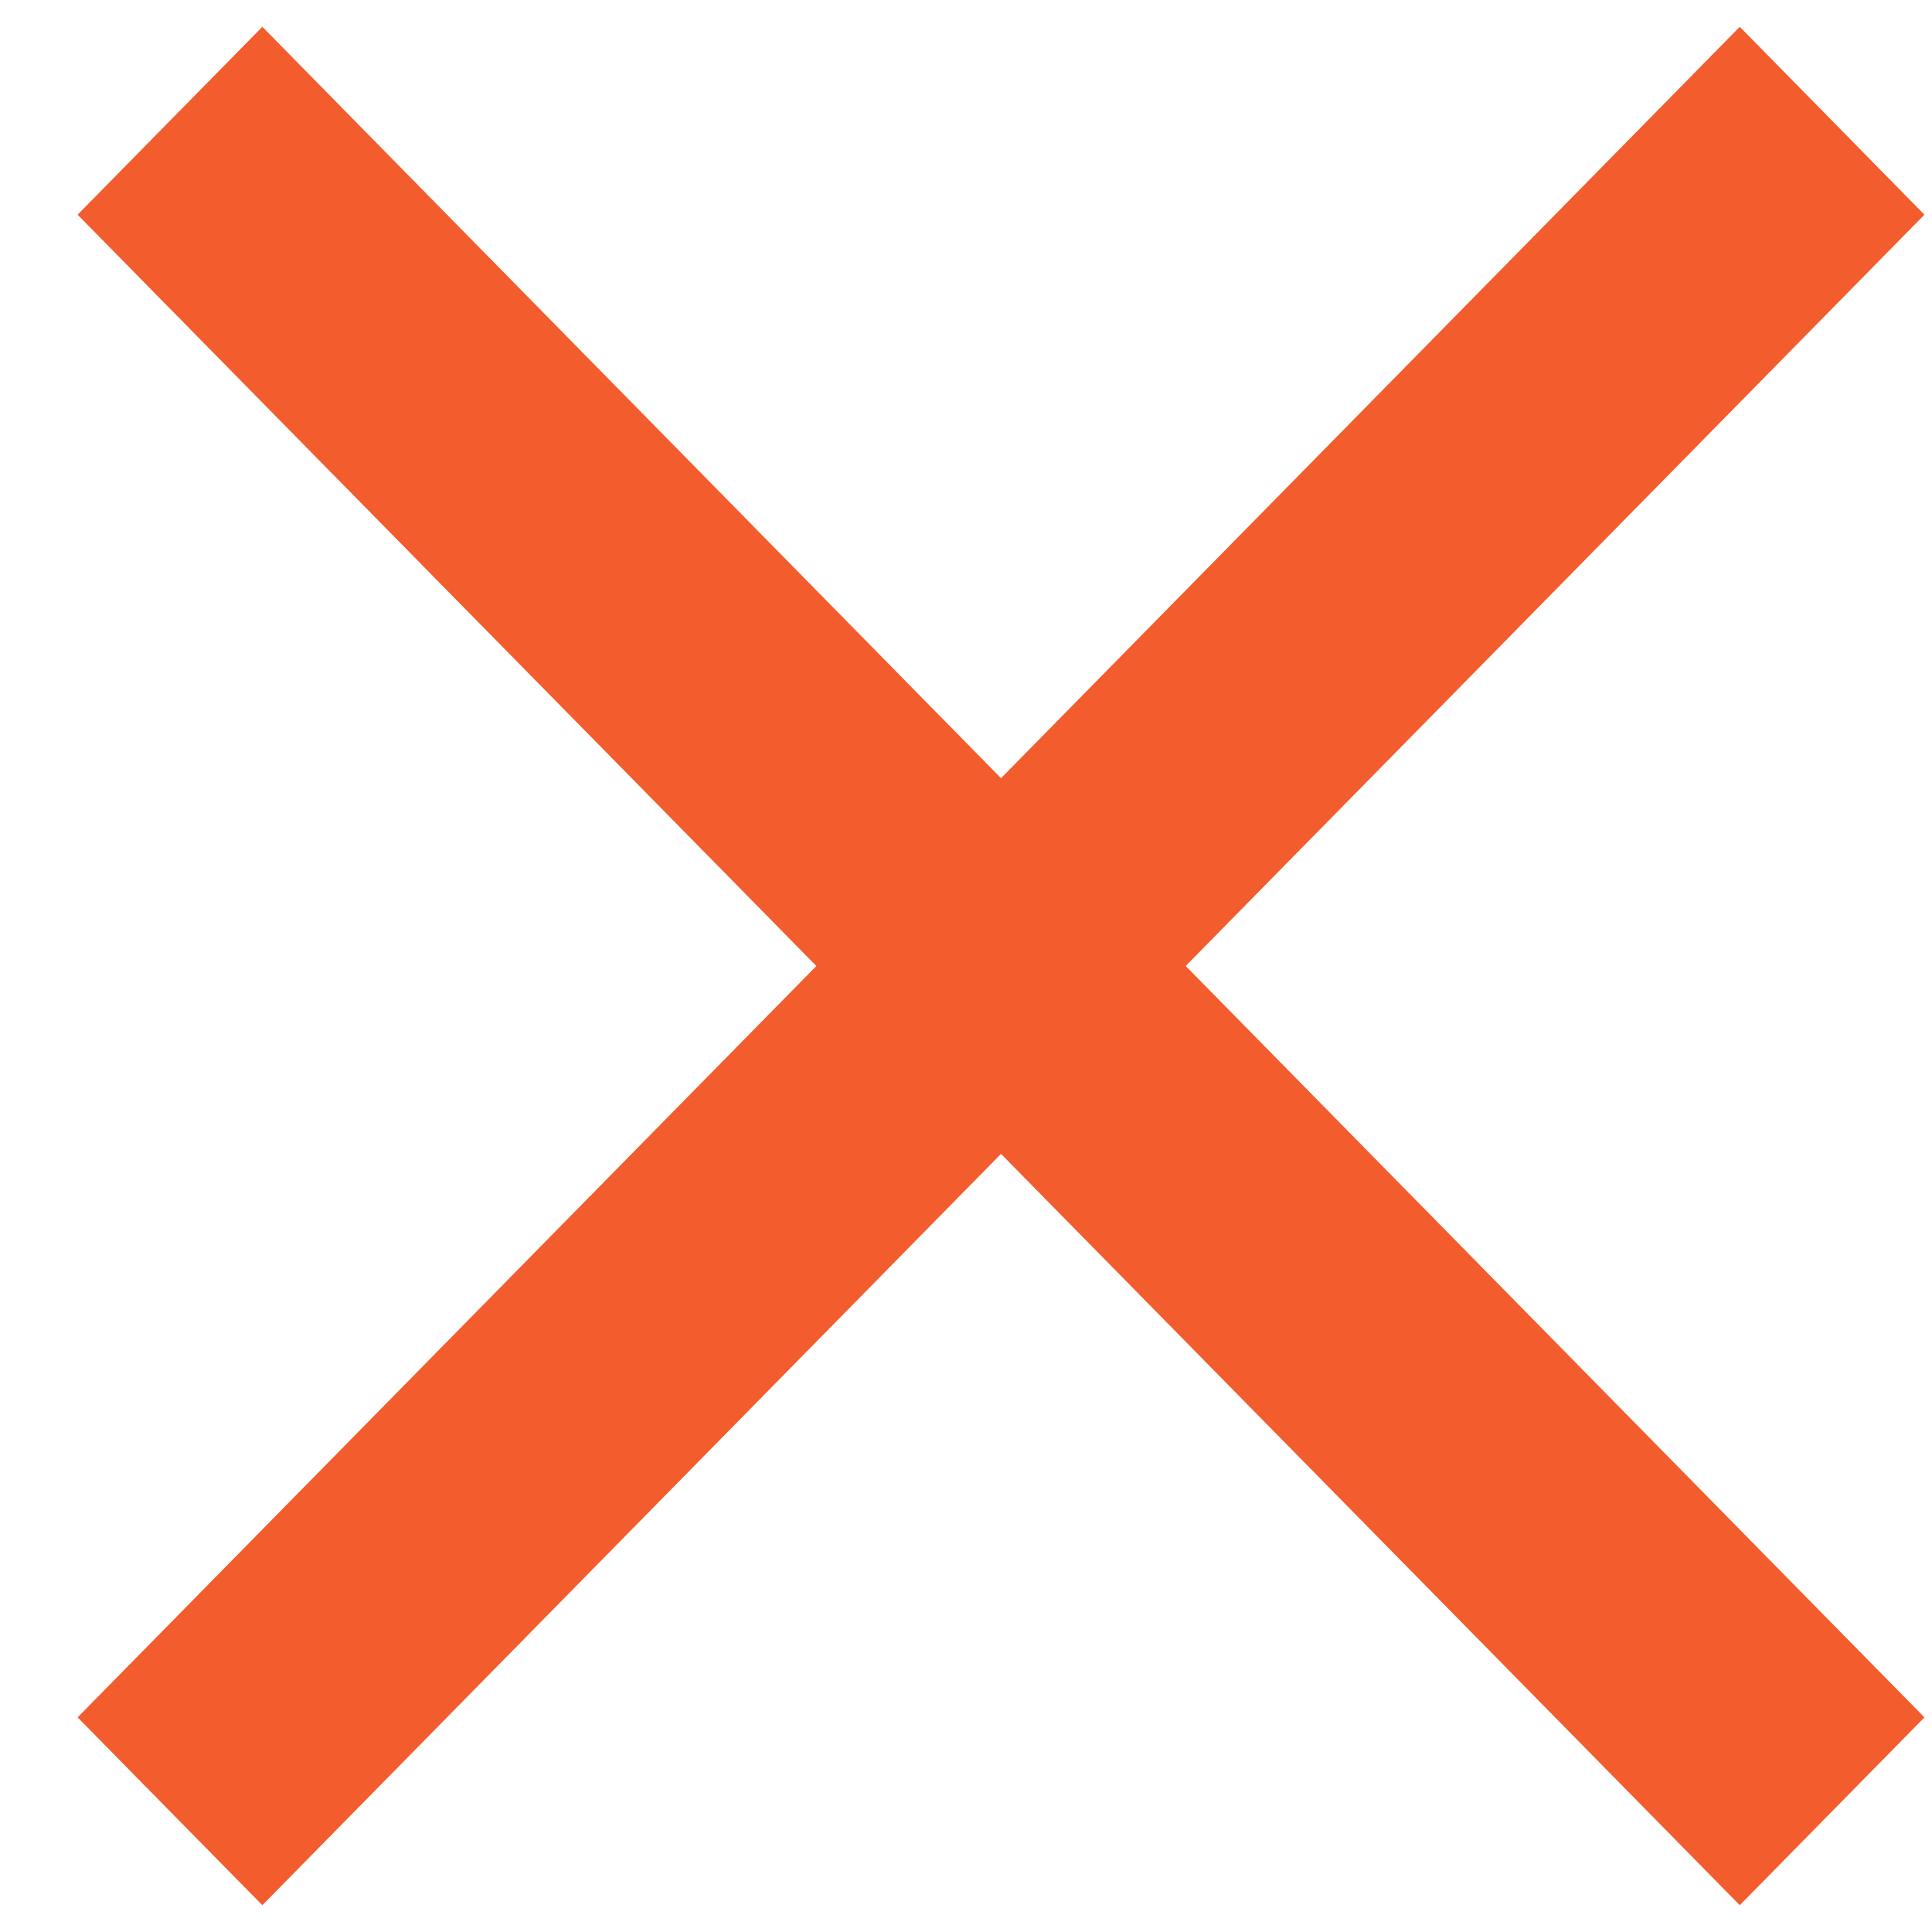 <svg xmlns="http://www.w3.org/2000/svg" width="24" height="24" viewBox="0 0 24 24" fill="none"><path d="M3.259 23.667L0.964 21.334L10.141 12L0.964 2.667L3.259 0.333L12.435 9.667L21.612 0.333L23.906 2.667L14.729 12L23.906 21.334L21.612 23.667L12.435 14.334L3.259 23.667Z" fill="#F35C2C"></path></svg>